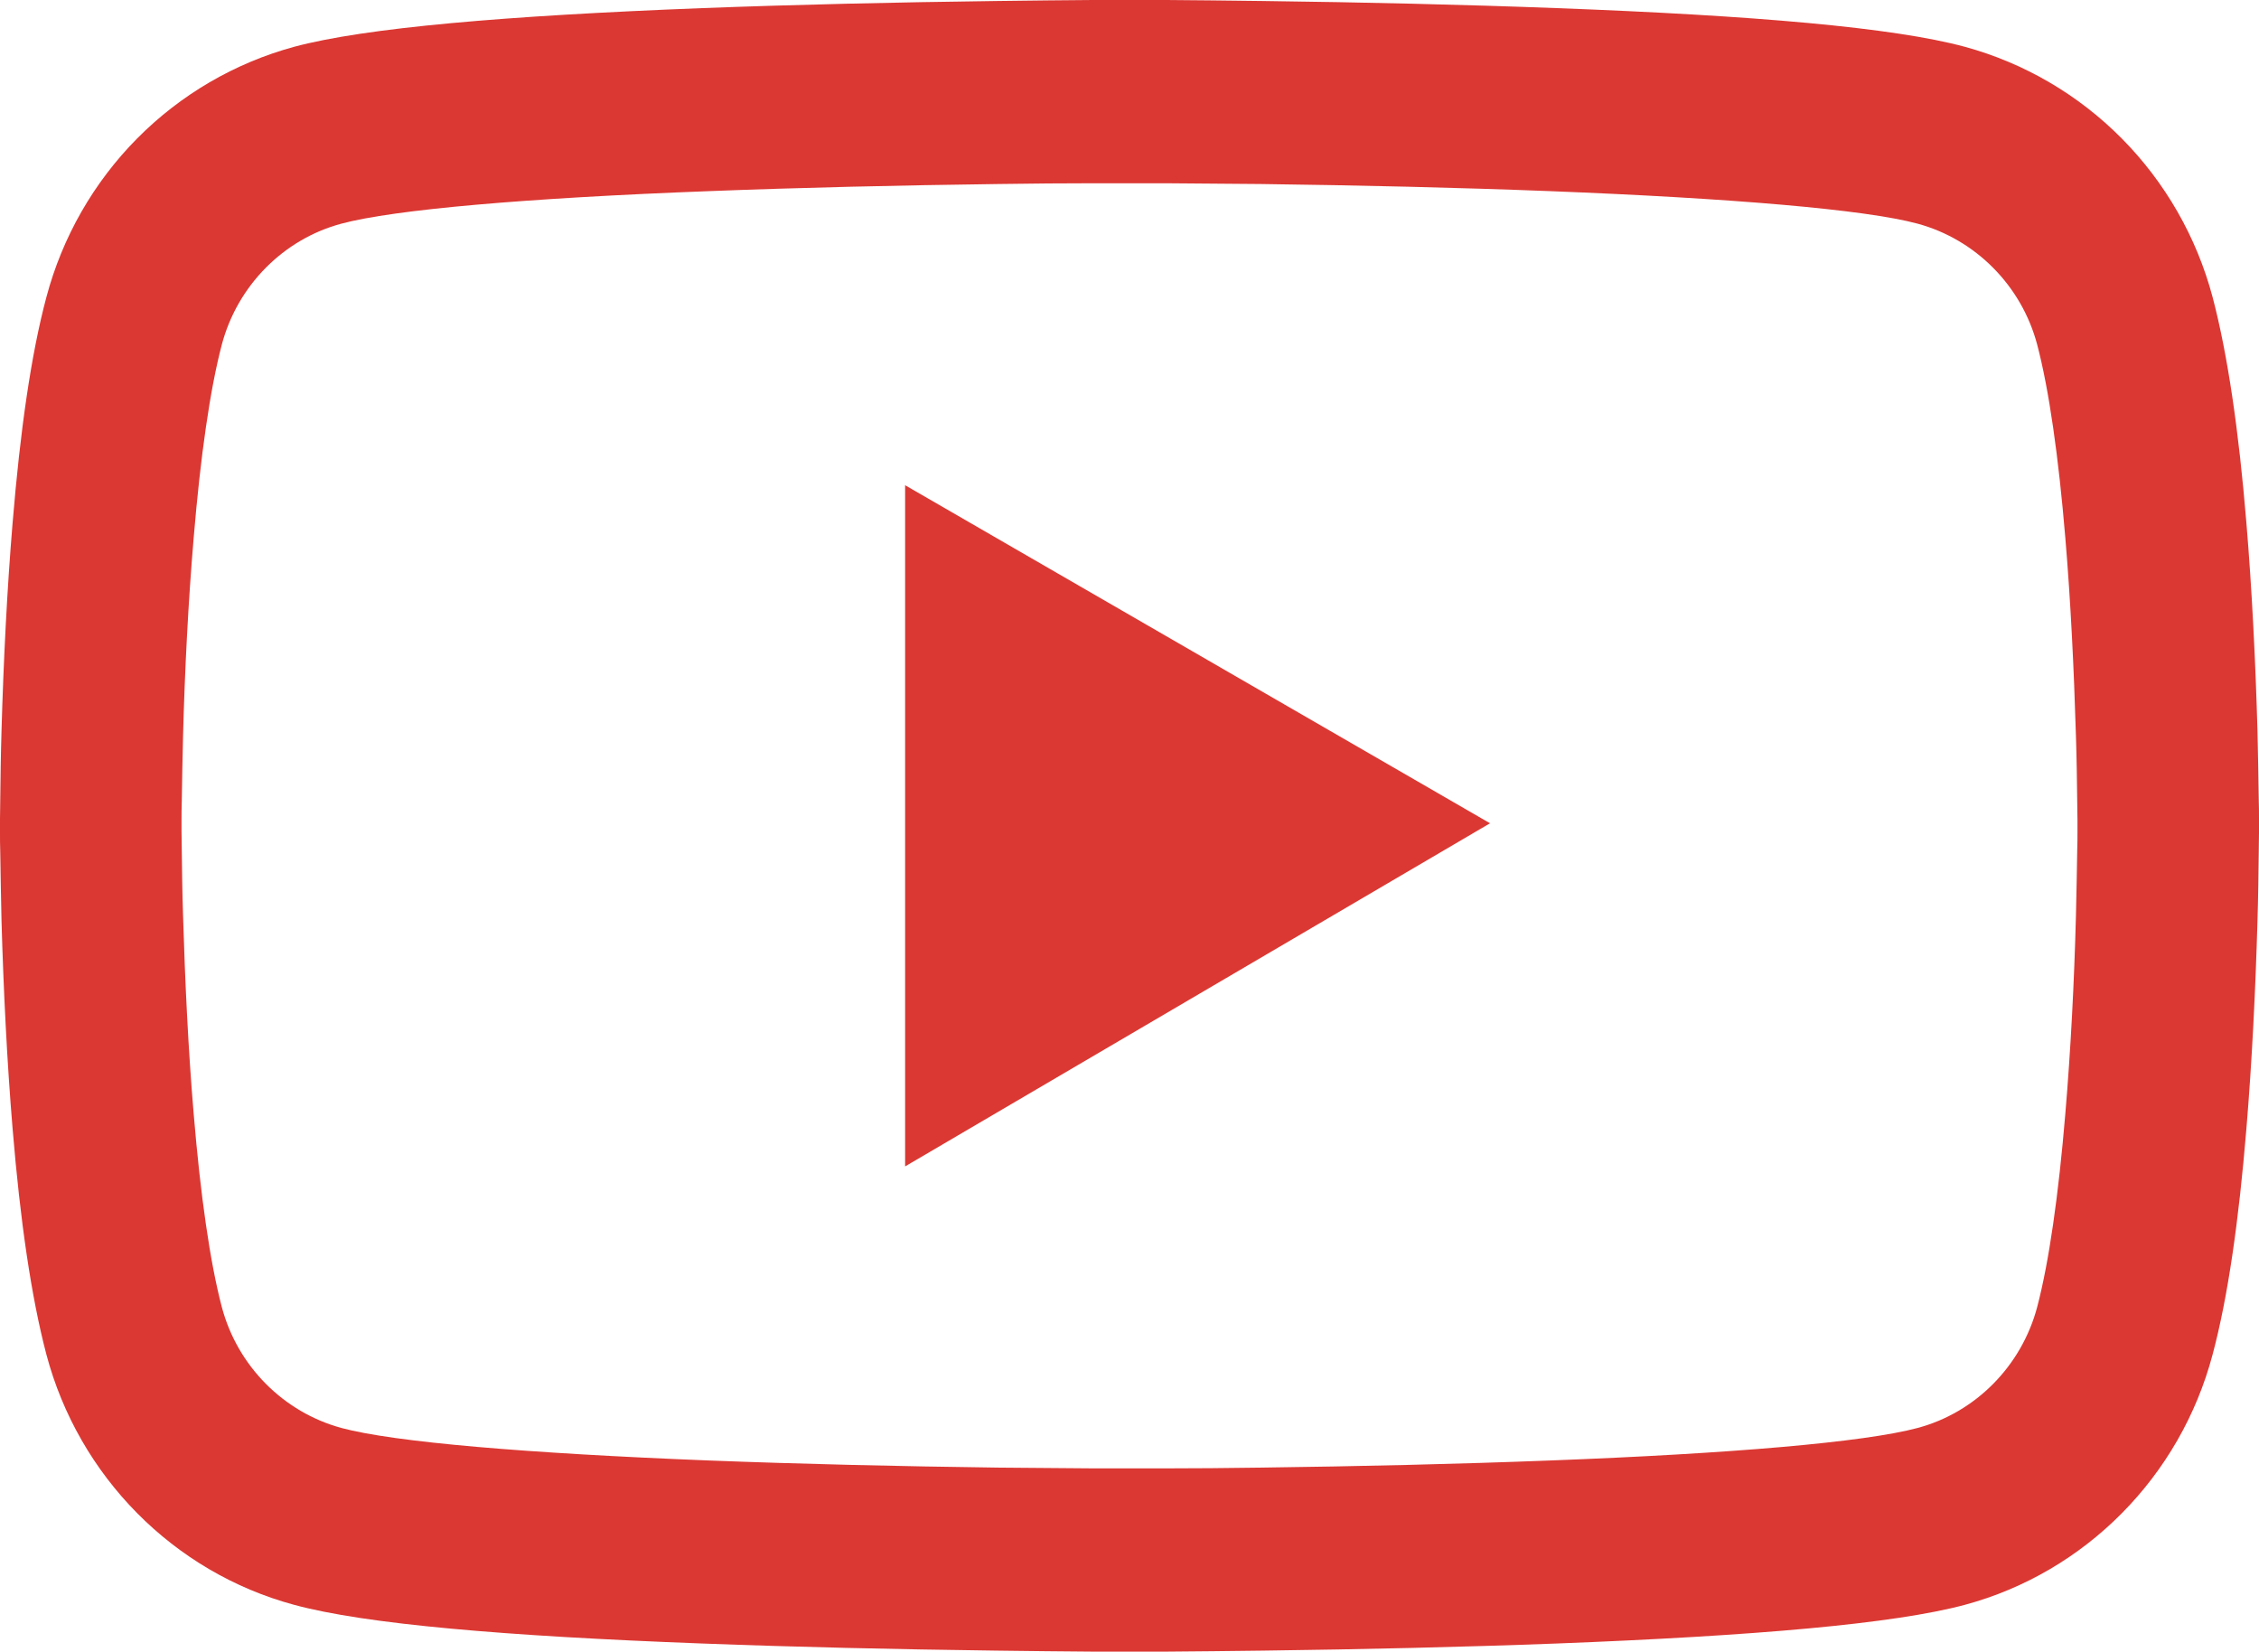 <?xml version="1.0" encoding="UTF-8"?> <svg xmlns="http://www.w3.org/2000/svg" width="145" height="106" viewBox="0 0 145 106" fill="none"> <path d="M145 52.543C145 52.184 145 51.776 144.984 51.303C144.968 49.982 144.935 48.498 144.903 46.915C144.773 42.364 144.547 37.829 144.191 33.555C143.705 27.666 142.993 22.756 142.022 19.07C140.998 15.222 138.989 11.713 136.198 8.894C133.406 6.074 129.929 4.042 126.114 3.002C121.535 1.762 112.569 0.995 99.946 0.522C93.942 0.294 87.518 0.147 81.093 0.065C78.844 0.033 76.756 0.016 74.879 0H70.121C68.244 0.016 66.156 0.033 63.907 0.065C57.482 0.147 51.057 0.294 45.054 0.522C32.431 1.011 23.449 1.778 18.886 3.002C15.07 4.04 11.591 6.071 8.799 8.891C6.007 11.711 4 15.221 2.978 19.07C1.991 22.756 1.295 27.666 0.809 33.555C0.453 37.829 0.227 42.364 0.097 46.915C0.049 48.498 0.032 49.982 0.016 51.303C0.016 51.776 0 52.184 0 52.543V53.457C0 53.816 -2.47153e-07 54.224 0.016 54.697C0.032 56.018 0.065 57.502 0.097 59.085C0.227 63.636 0.453 68.171 0.809 72.445C1.295 78.334 2.007 83.244 2.978 86.93C5.049 94.744 11.134 100.91 18.886 102.998C23.449 104.238 32.431 105.005 45.054 105.478C51.057 105.706 57.482 105.853 63.907 105.935C66.156 105.967 68.244 105.984 70.121 106H74.879C76.756 105.984 78.844 105.967 81.093 105.935C87.518 105.853 93.942 105.706 99.946 105.478C112.569 104.989 121.551 104.222 126.114 102.998C133.866 100.91 139.951 94.76 142.022 86.93C143.009 83.244 143.705 78.334 144.191 72.445C144.547 68.171 144.773 63.636 144.903 59.085C144.951 57.502 144.968 56.018 144.984 54.697C144.984 54.224 145 53.816 145 53.457V52.543ZM133.348 53.392C133.348 53.734 133.348 54.109 133.332 54.55C133.316 55.822 133.283 57.225 133.251 58.742C133.138 63.081 132.911 67.42 132.571 71.45C132.134 76.702 131.52 81.009 130.759 83.896C129.756 87.665 126.81 90.65 123.088 91.645C119.69 92.558 111.129 93.292 99.493 93.733C93.603 93.961 87.259 94.108 80.931 94.19C78.714 94.222 76.659 94.239 74.814 94.239H70.186L64.069 94.19C57.741 94.108 51.413 93.961 45.507 93.733C33.871 93.276 25.294 92.558 21.912 91.645C18.19 90.633 15.244 87.665 14.241 83.896C13.48 81.009 12.866 76.702 12.429 71.45C12.089 67.42 11.878 63.081 11.749 58.742C11.7 57.225 11.684 55.806 11.668 54.55C11.668 54.109 11.652 53.718 11.652 53.392V52.608C11.652 52.266 11.652 51.891 11.668 51.45C11.684 50.178 11.716 48.775 11.749 47.258C11.862 42.919 12.089 38.58 12.429 34.55C12.866 29.298 13.48 24.991 14.241 22.104C15.244 18.335 18.19 15.35 21.912 14.355C25.31 13.442 33.871 12.708 45.507 12.267C51.397 12.039 57.741 11.892 64.069 11.81C66.286 11.778 68.341 11.761 70.186 11.761H74.814L80.931 11.81C87.259 11.892 93.587 12.039 99.493 12.267C111.129 12.724 119.706 13.442 123.088 14.355C126.81 15.367 129.756 18.335 130.759 22.104C131.52 24.991 132.134 29.298 132.571 34.55C132.911 38.58 133.122 42.919 133.251 47.258C133.3 48.775 133.316 50.194 133.332 51.45C133.332 51.891 133.348 52.282 133.348 52.608V53.392ZM58.097 74.859L95.642 52.837L58.097 31.141V74.859Z" fill="#DB3833"></path> </svg> 